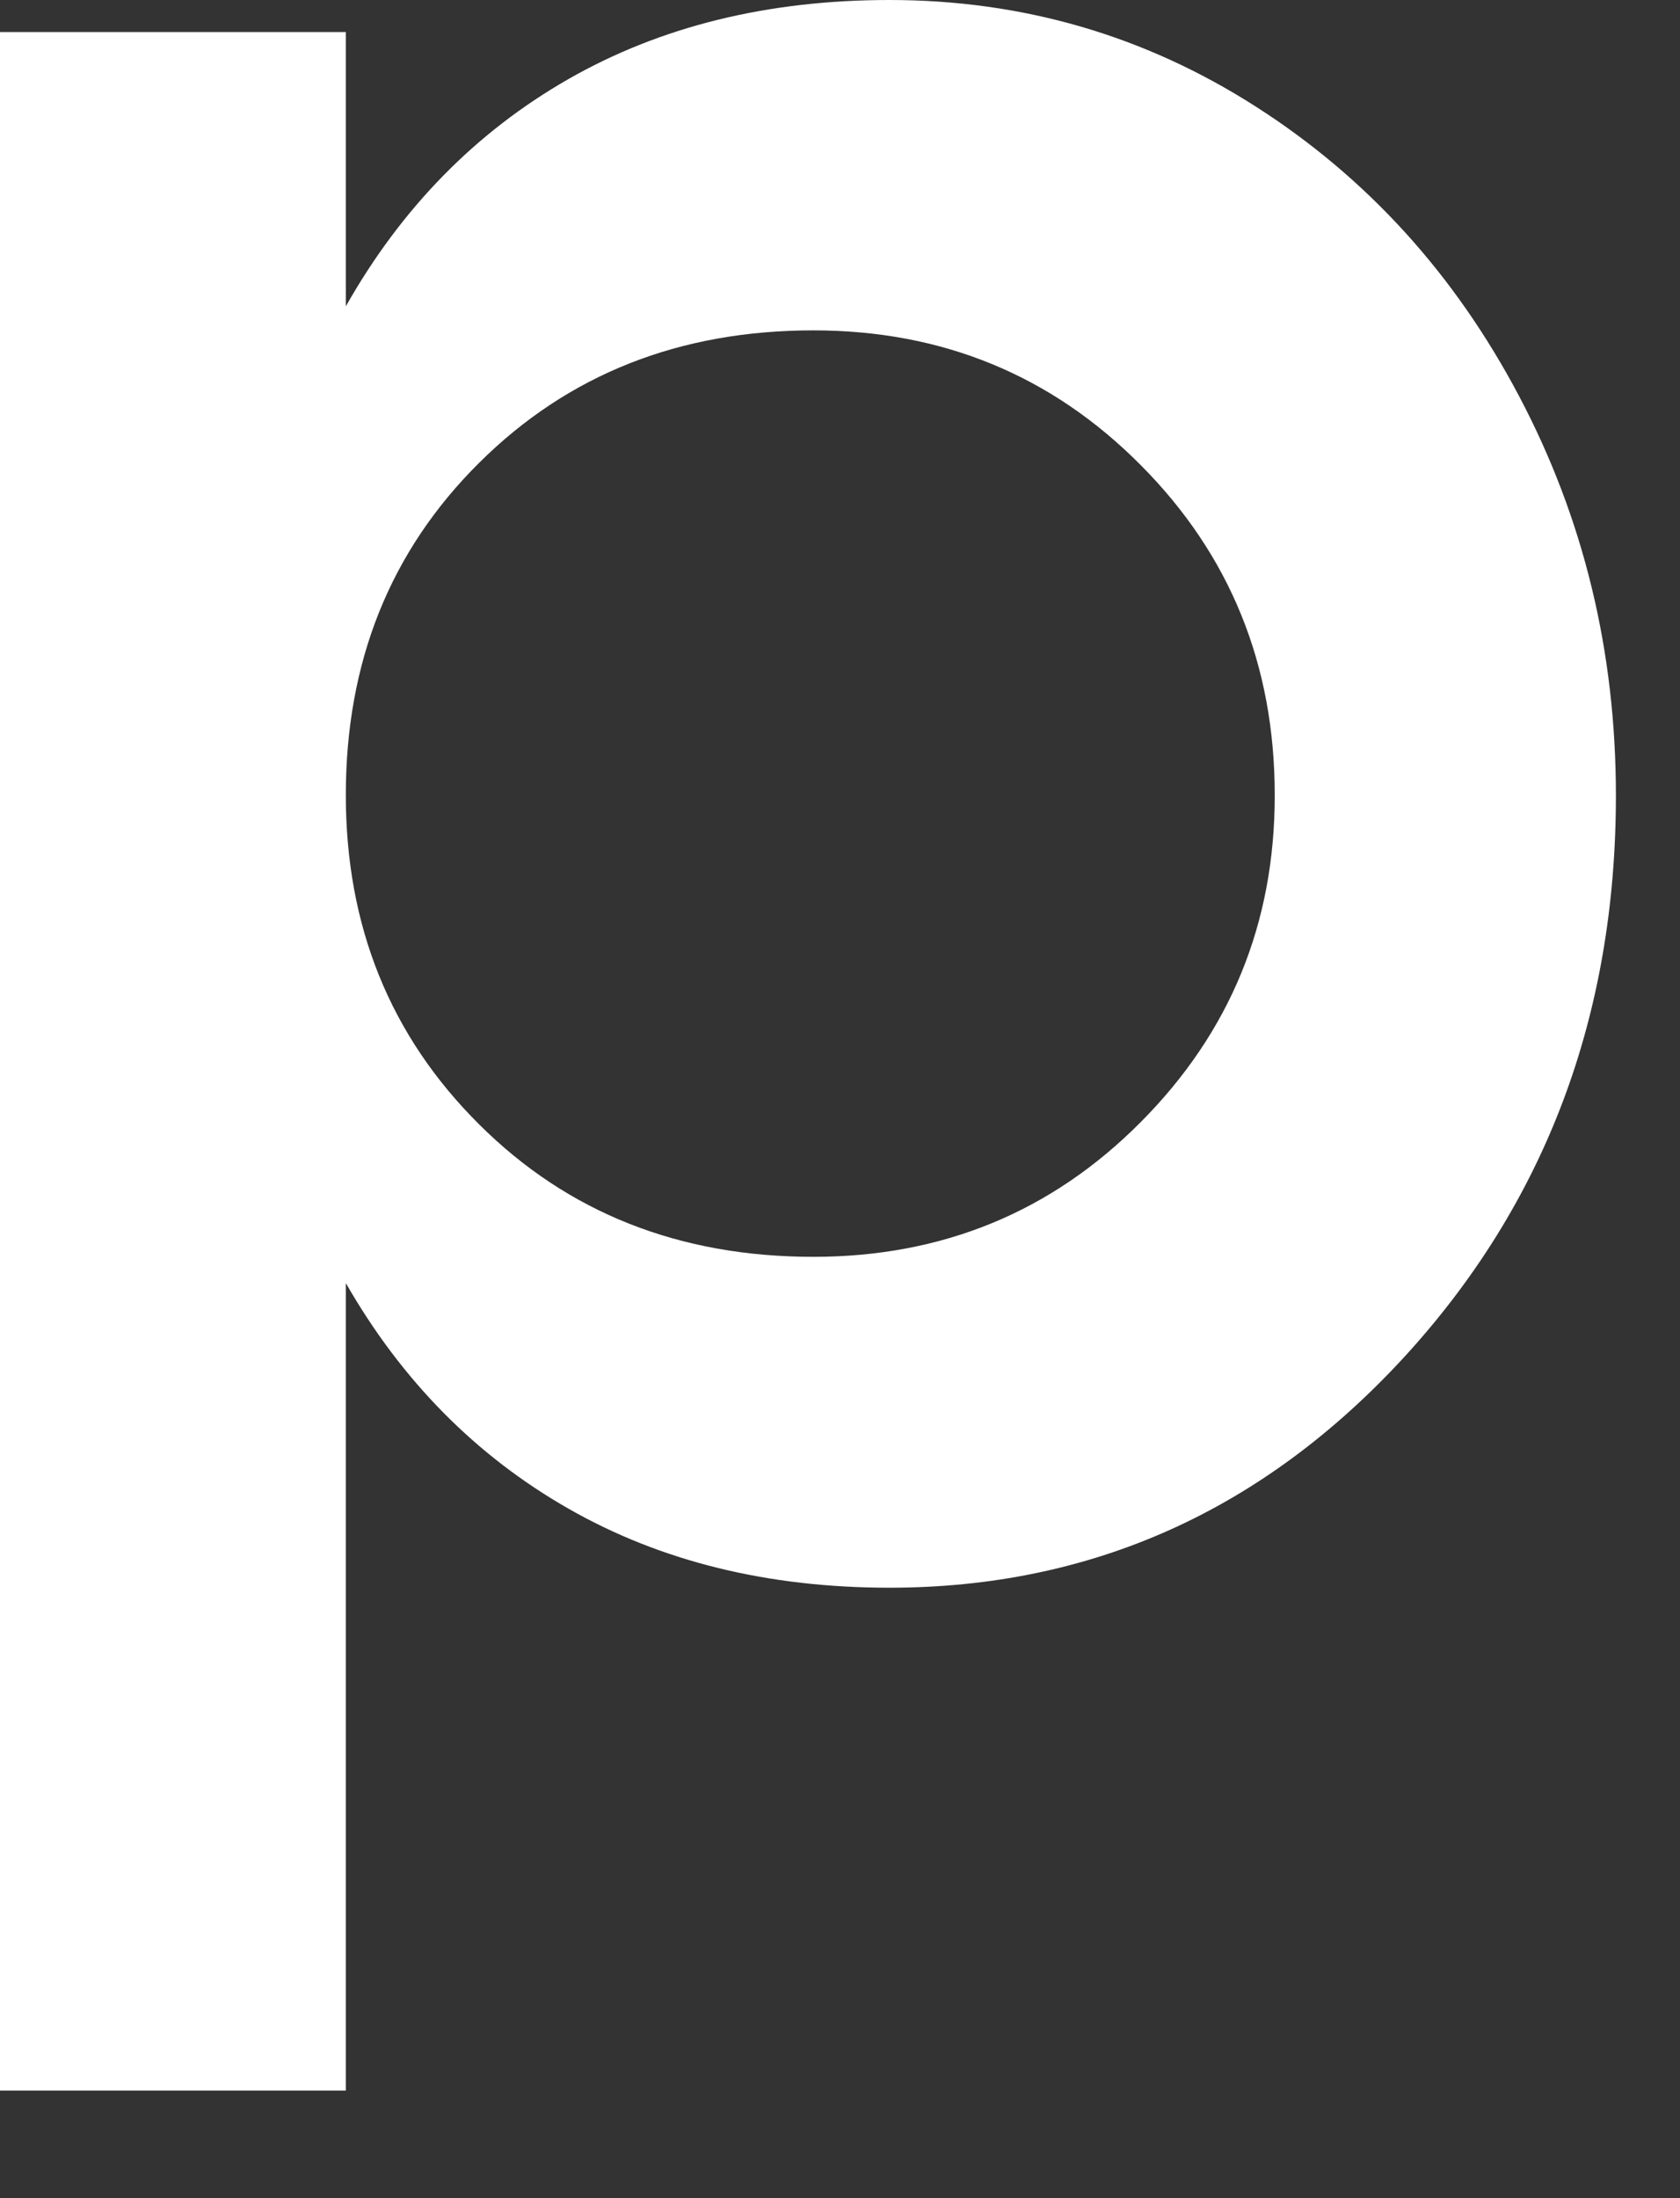 <?xml version="1.0" encoding="utf-8"?>
<svg xmlns="http://www.w3.org/2000/svg" fill="none" height="100%" overflow="visible" preserveAspectRatio="none" style="display: block;" viewBox="0 0 13 17" width="100%">
<rect x="0" y="0" width="13" height="17" fill="#333333" stroke="none"/>
<path d="M9.717 0.824C8.857 0.274 7.912 0 6.883 0C5.94 0 5.111 0.204 4.396 0.613C3.682 1.022 3.107 1.607 2.676 2.369V0.248H0V16.168H2.676V9.923C3.108 10.677 3.682 11.258 4.396 11.666C5.111 12.075 5.94 12.279 6.883 12.279C8.446 12.279 9.773 11.683 10.867 10.494C11.958 9.304 12.504 7.856 12.504 6.152C12.504 5.036 12.254 4.008 11.755 3.064C11.257 2.121 10.578 1.374 9.717 0.824ZM8.827 8.678C8.137 9.373 7.291 9.72 6.294 9.72C5.257 9.72 4.393 9.379 3.707 8.695C3.019 8.011 2.676 7.163 2.676 6.149C2.676 5.119 3.019 4.263 3.707 3.58C4.395 2.896 5.257 2.555 6.294 2.555C7.291 2.555 8.137 2.902 8.827 3.597C9.519 4.292 9.864 5.142 9.864 6.149C9.865 7.141 9.519 7.983 8.827 8.678Z" fill="white" id="Vector" style="fill:white;fill-opacity:1;"/>
</svg>